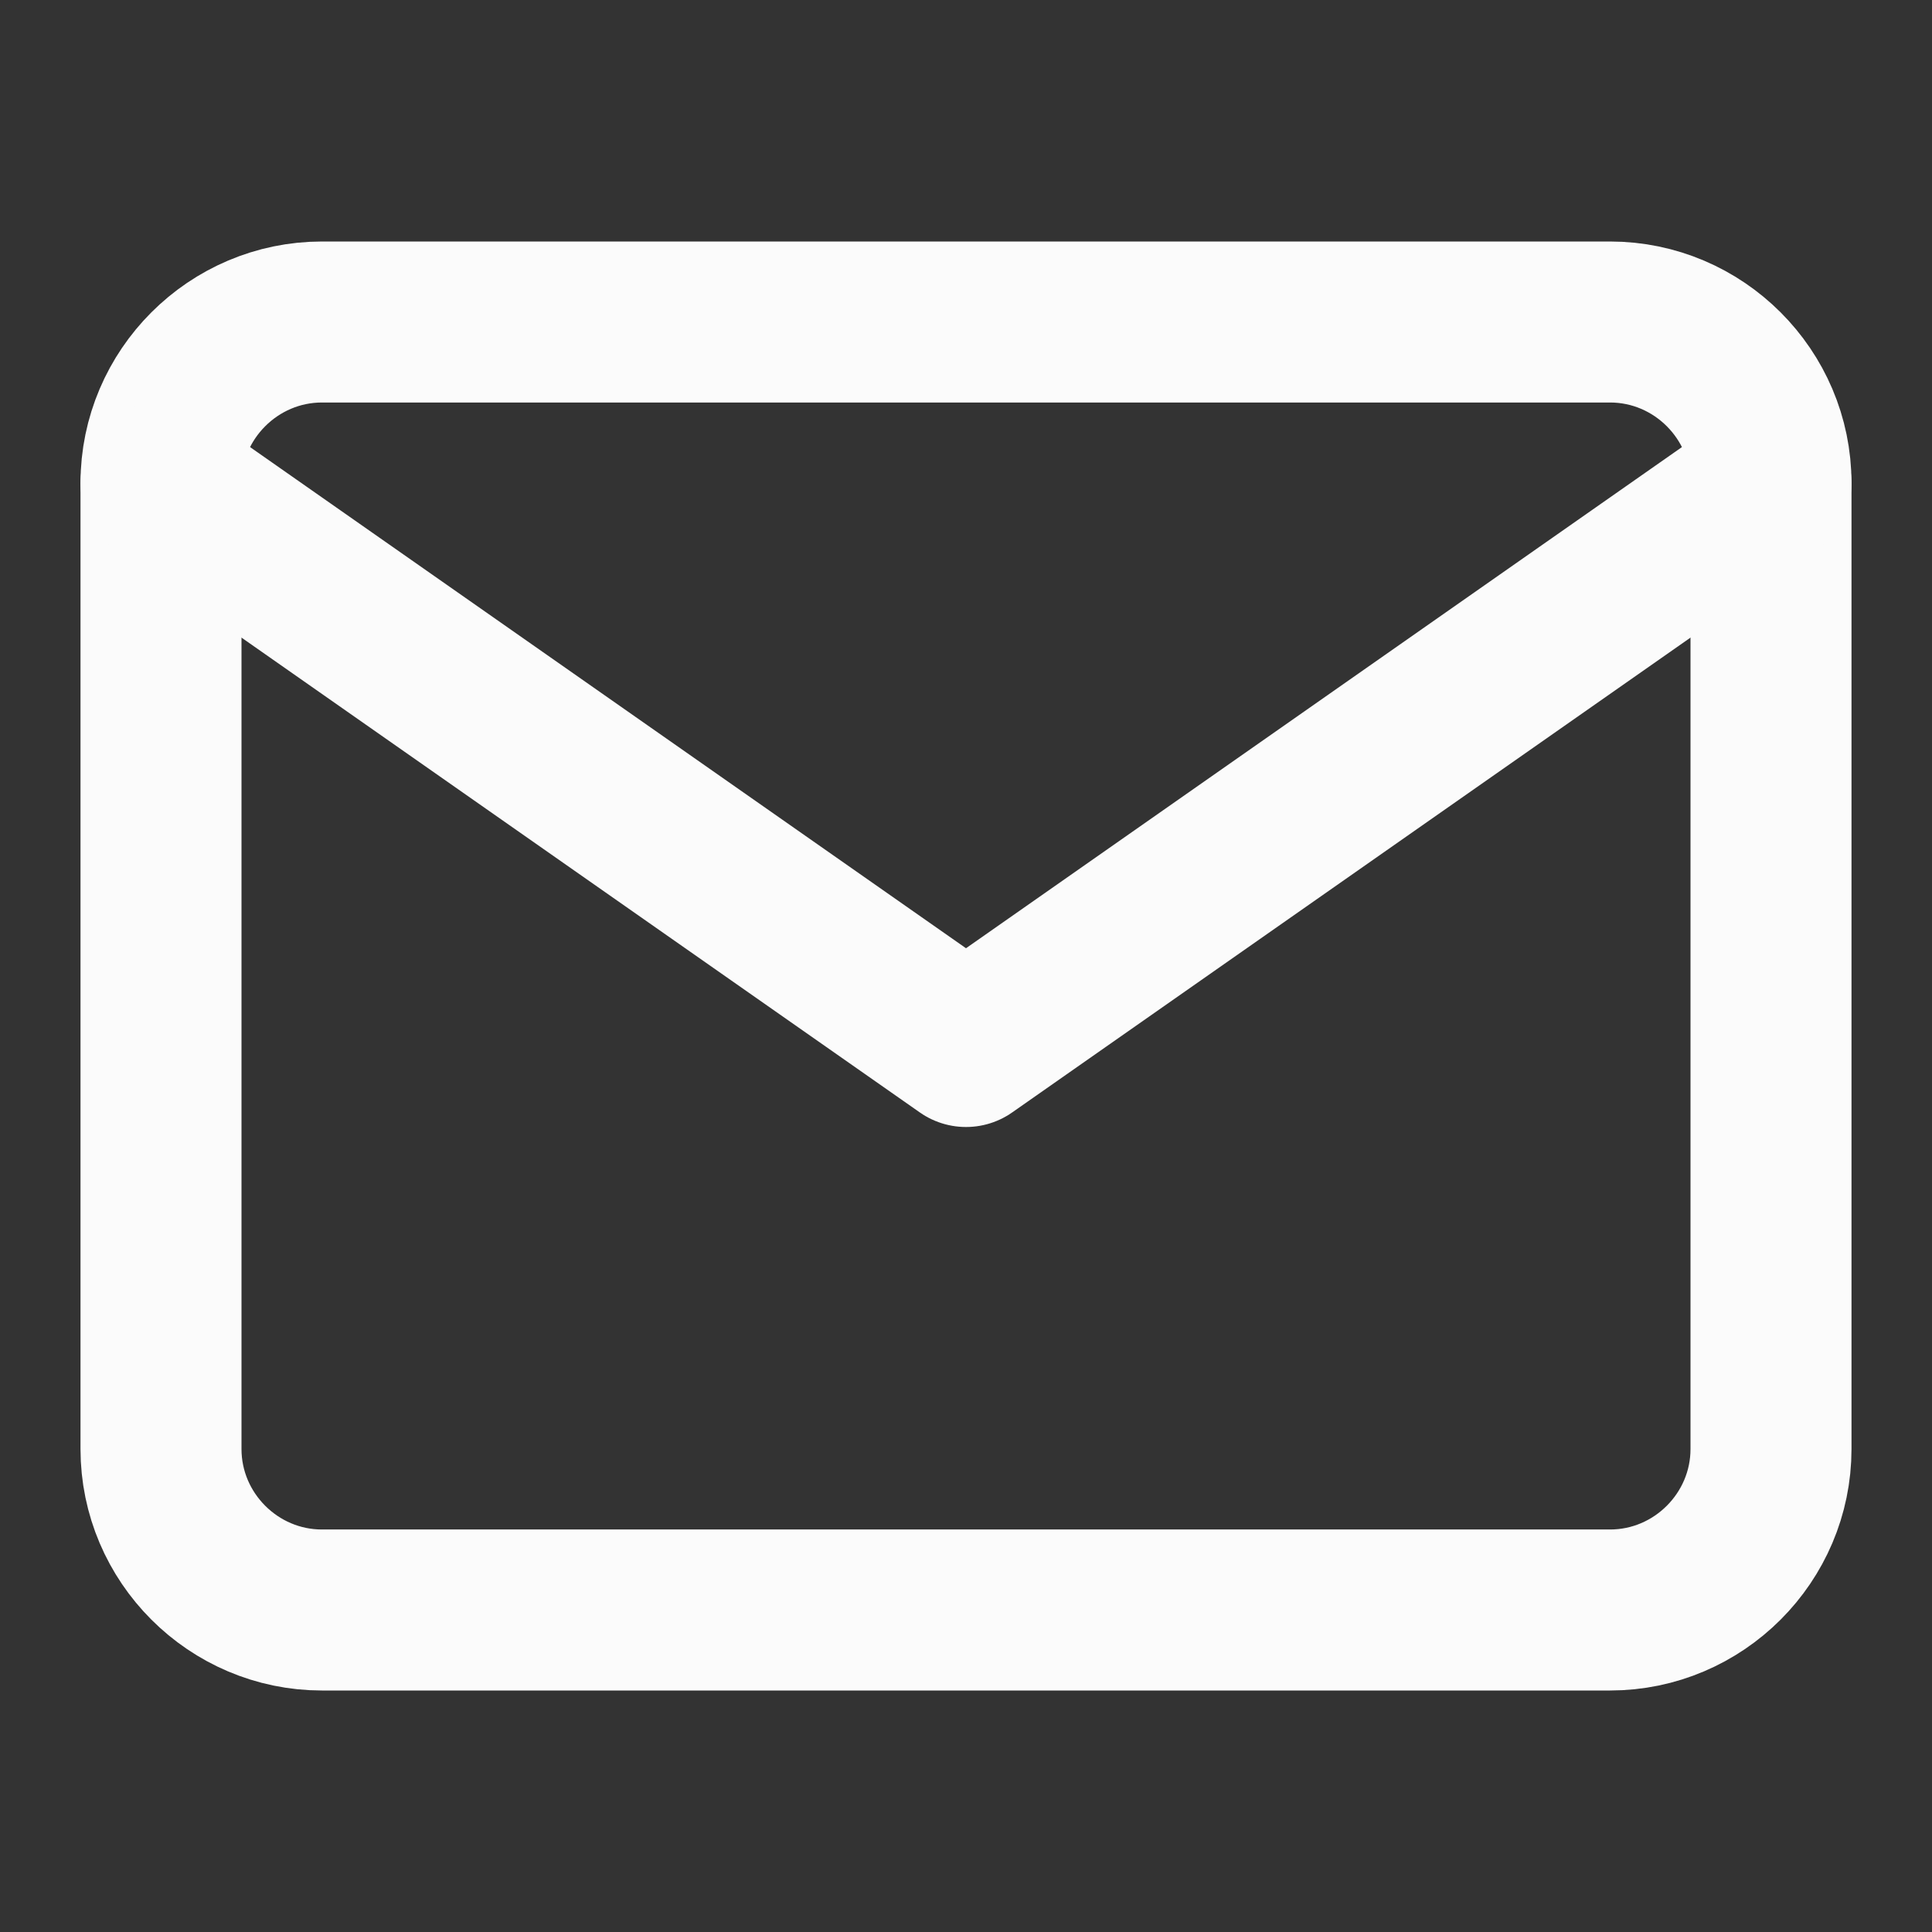 <?xml version="1.0" encoding="UTF-8"?> <svg xmlns="http://www.w3.org/2000/svg" width="24" height="24" viewBox="0 0 24 24" fill="none"><rect x="0" y="0" width="24" height="24" fill="#333333" stroke="none"/><path d="M4 4H20C21.1 4 22 4.9 22 6V18C22 19.1 21.1 20 20 20H4C2.9 20 2 19.1 2 18V6C2 4.9 2.9 4 4 4Z" stroke="#FBFBFB" stroke-width="2" stroke-linecap="round" stroke-linejoin="round"></path><path d="M22 6L12 13L2 6" stroke="#FBFBFB" stroke-width="2" stroke-linecap="round" stroke-linejoin="round"></path></svg> 